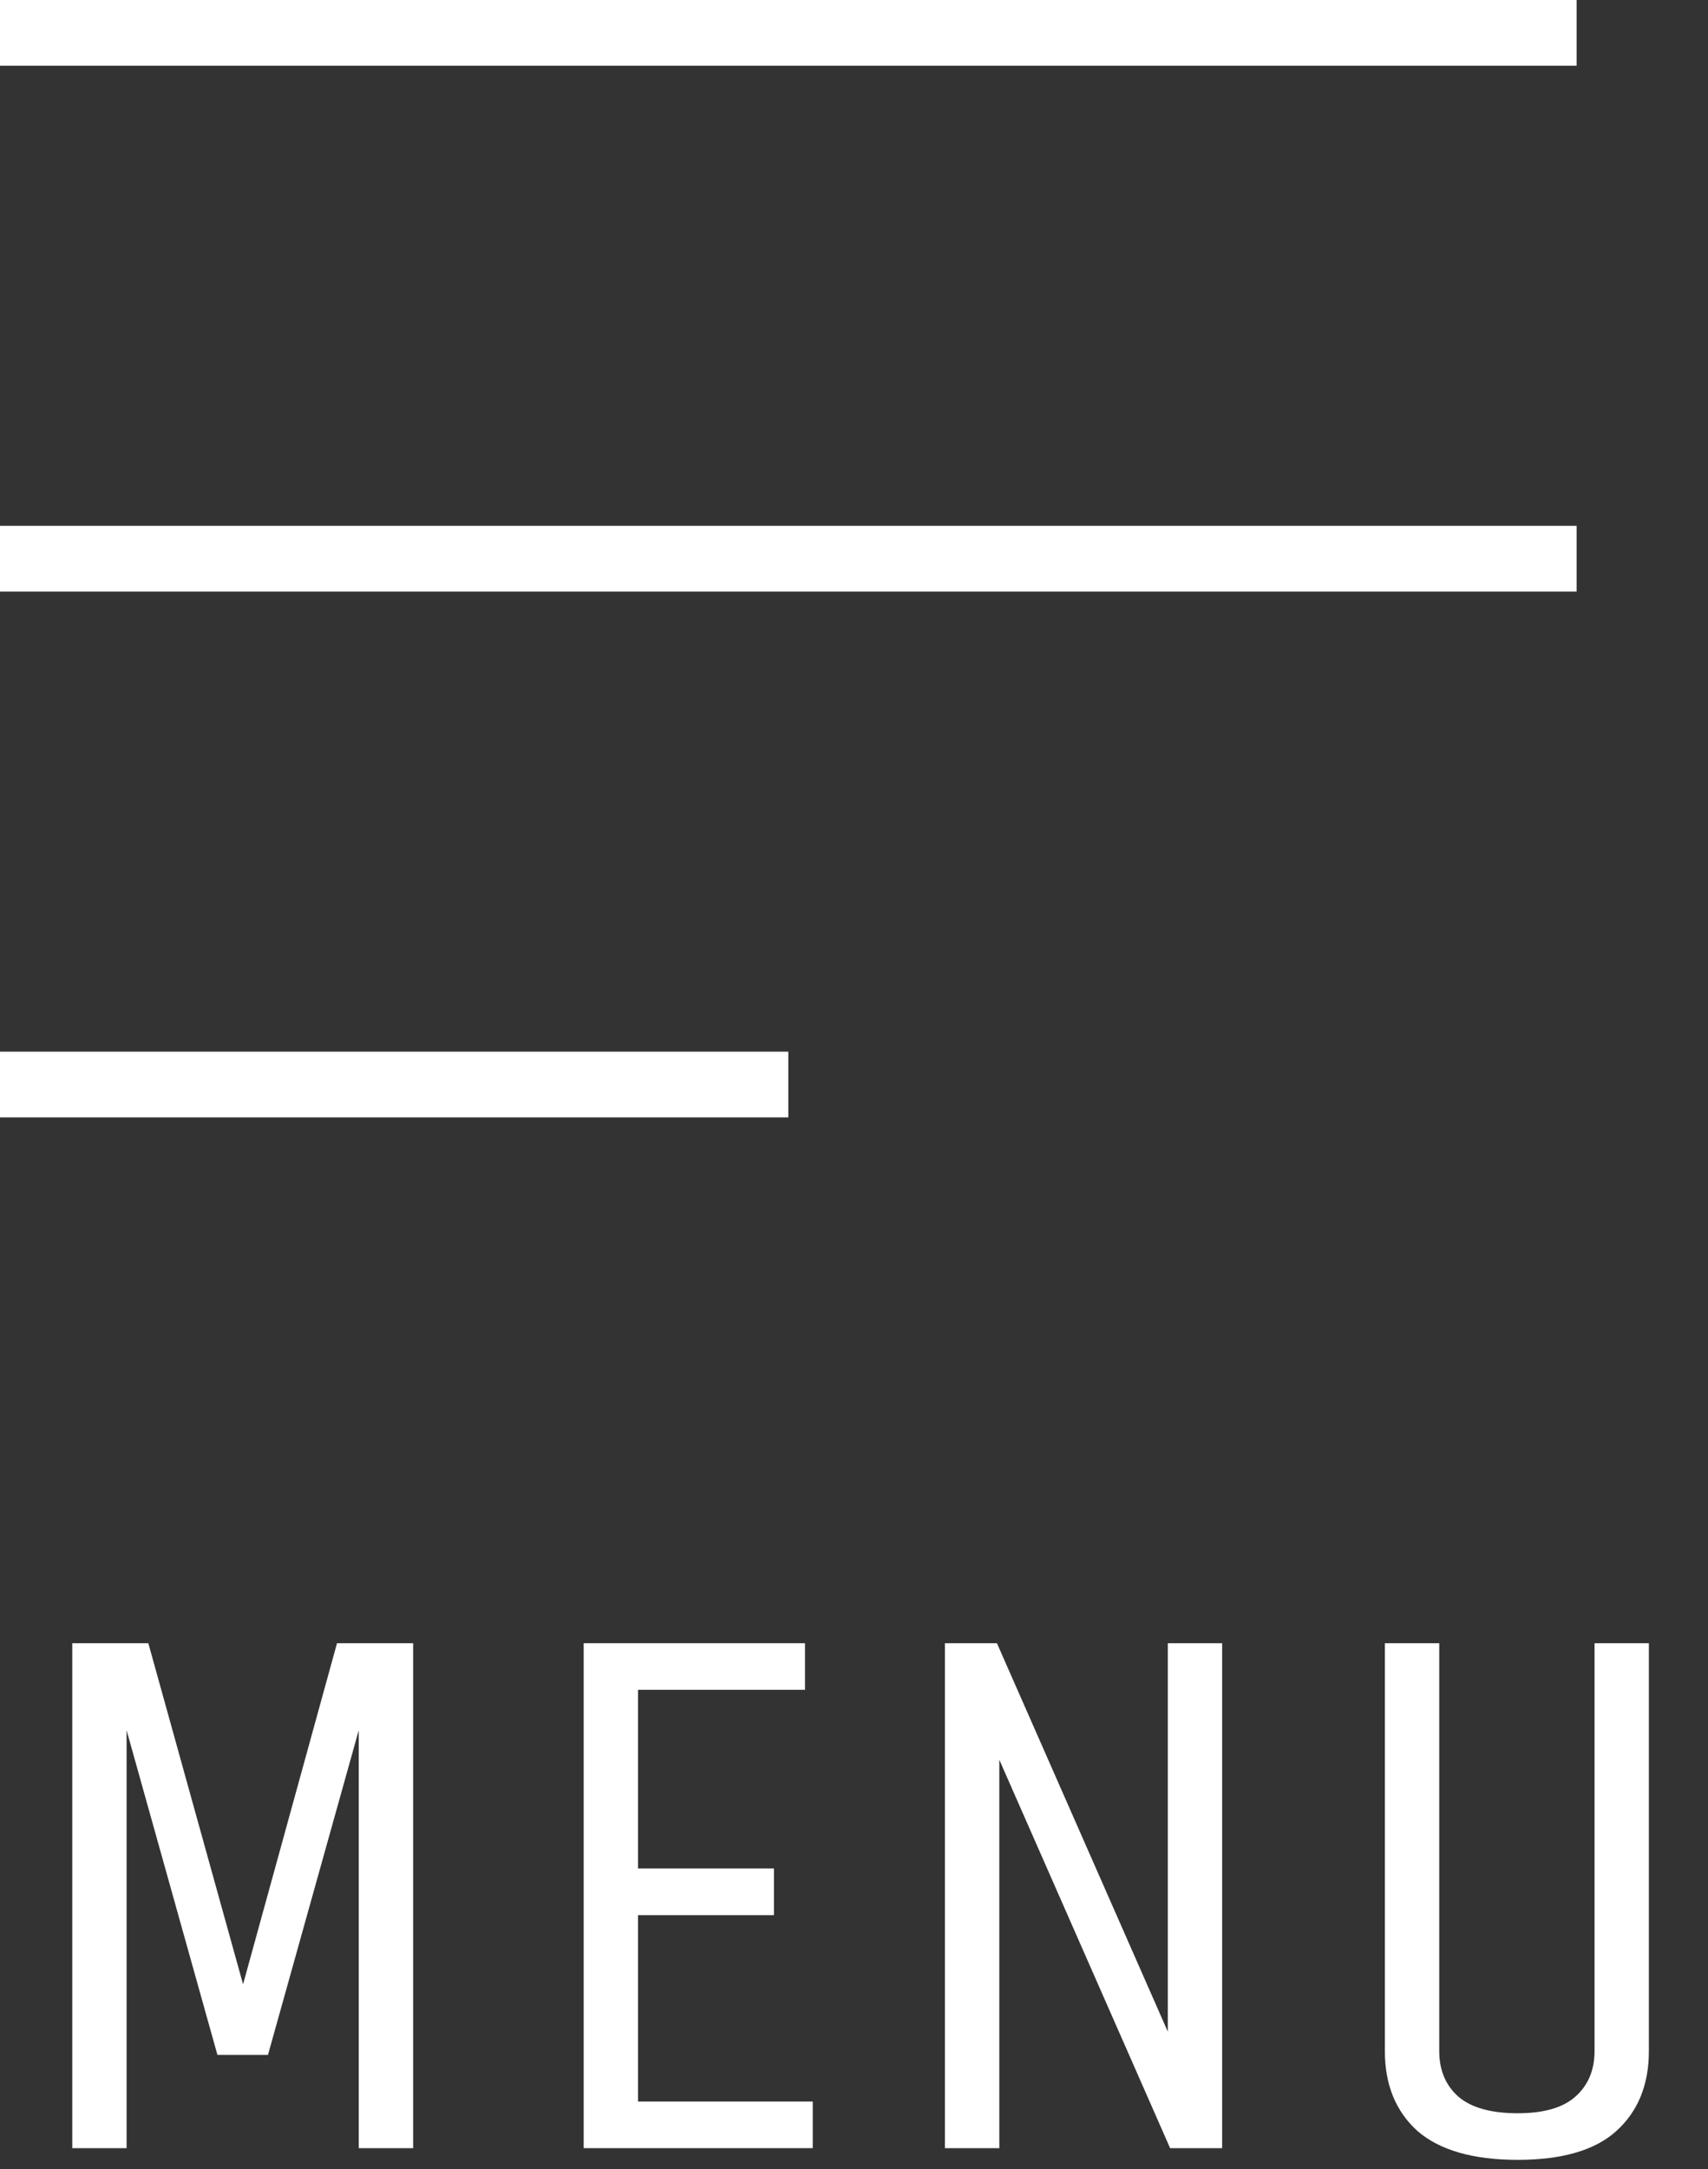 <svg width="26" height="33" viewBox="0 0 26 33" fill="none" xmlns="http://www.w3.org/2000/svg">
<rect x="0" y="0" width="26" height="33" fill="#333333" stroke="none"/>
<line y1="0.5" x2="24" y2="0.5" stroke="white"/>
<line y1="8.5" x2="24" y2="8.5" stroke="white"/>
<line y1="16.5" x2="12" y2="16.5" stroke="white"/>
<path d="M24.273 25H25.1V31.205C25.1 31.717 24.935 32.123 24.604 32.422C24.281 32.714 23.78 32.86 23.103 32.86C22.425 32.86 21.917 32.714 21.578 32.422C21.247 32.123 21.081 31.717 21.081 31.205V25H21.909V31.205C21.909 31.497 22.007 31.729 22.204 31.902C22.401 32.068 22.701 32.151 23.103 32.151C23.497 32.151 23.788 32.068 23.977 31.902C24.174 31.729 24.273 31.497 24.273 31.205V25Z" fill="white"/>
<path d="M14.384 32.682V25H15.176L17.777 30.91V25H18.604V32.682H17.812L15.212 26.773V32.682H14.384Z" fill="white"/>
<path d="M8.885 32.682V25H12.254V25.709H9.712V28.427H11.781V29.137H9.712V31.973H12.372V32.682H8.885Z" fill="white"/>
<path d="M1.1 32.682V25H2.258L3.7 30.189L5.13 25H6.289V32.682H5.461V26.324L4.079 31.264H3.31L1.927 26.324V32.682H1.1Z" fill="white"/>
</svg>
